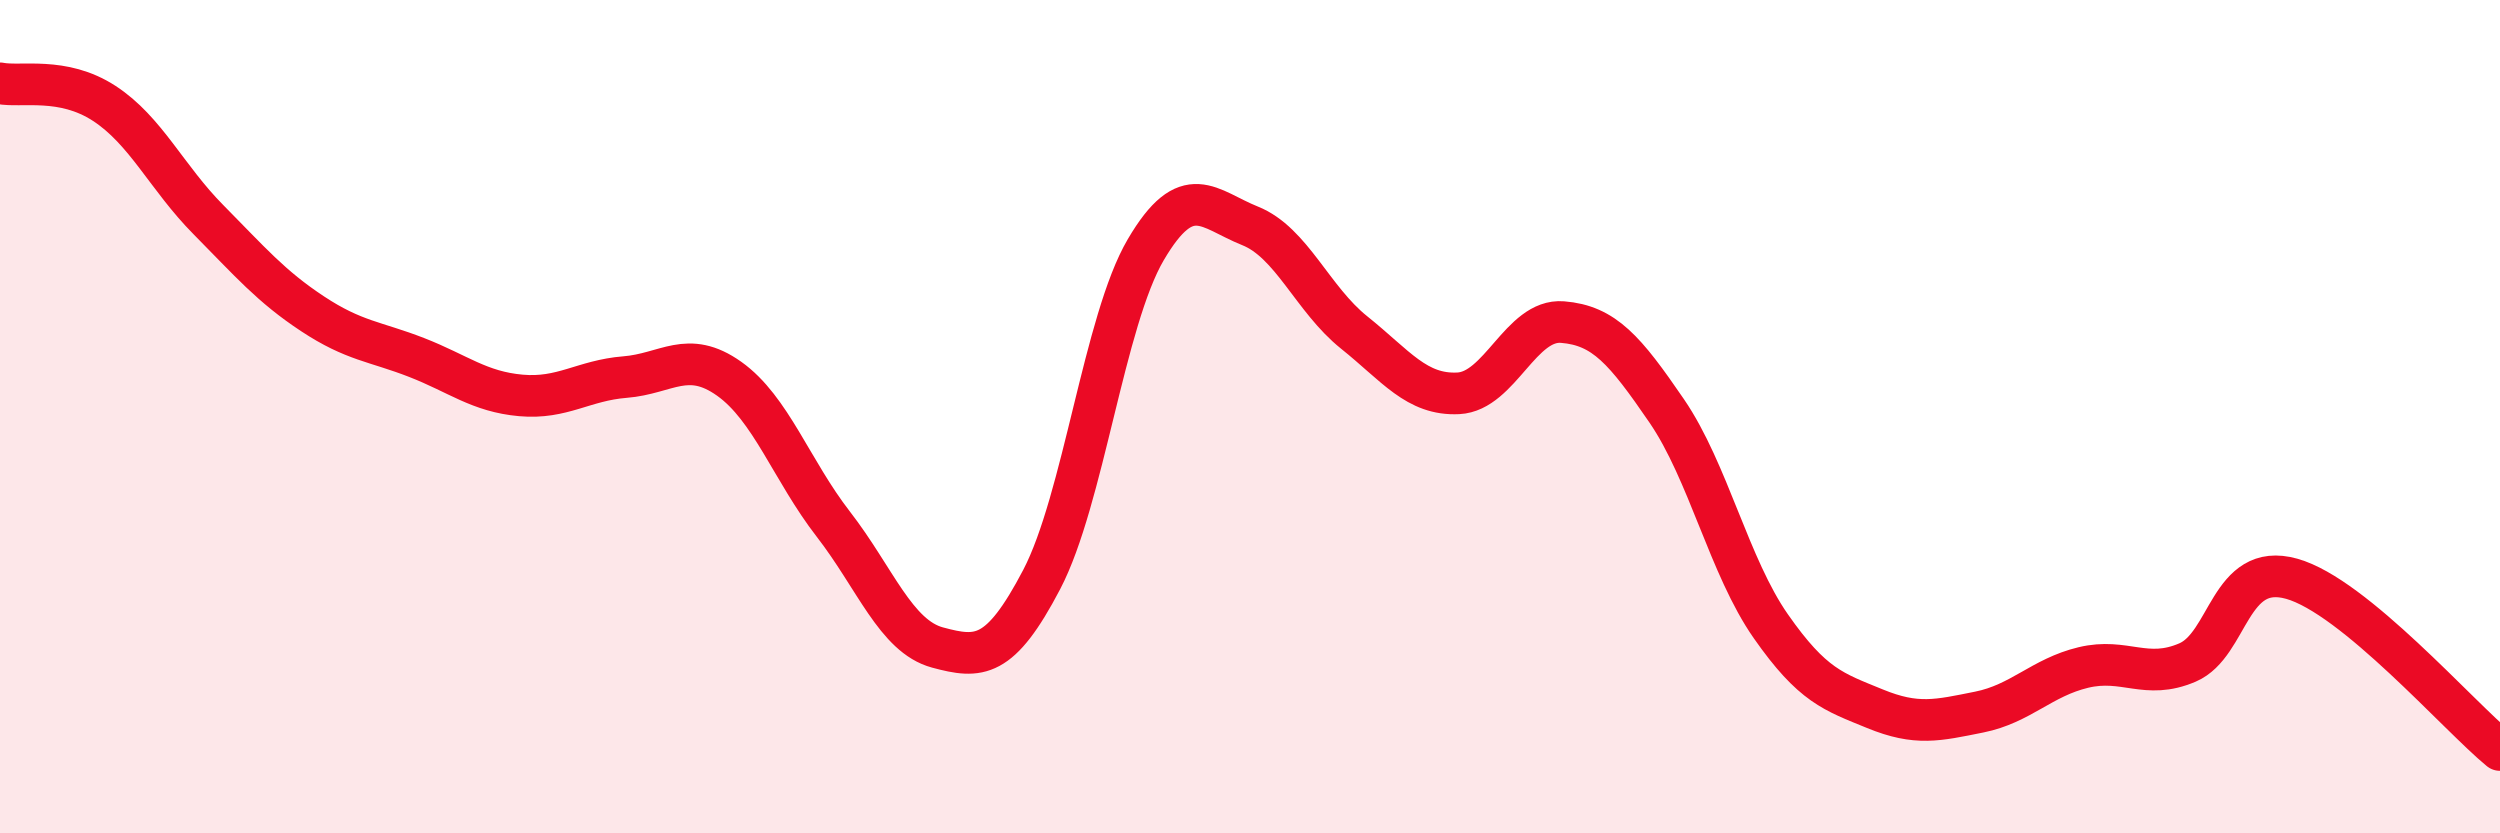 
    <svg width="60" height="20" viewBox="0 0 60 20" xmlns="http://www.w3.org/2000/svg">
      <path
        d="M 0,2 C 0.5,2.1 1.5,1.83 2.5,2.48 C 3.5,3.13 4,4.26 5,5.27 C 6,6.28 6.5,6.87 7.5,7.53 C 8.5,8.19 9,8.19 10,8.58 C 11,8.97 11.5,9.4 12.5,9.49 C 13.5,9.58 14,9.13 15,9.05 C 16,8.97 16.5,8.38 17.5,9.09 C 18.5,9.8 19,11.29 20,12.58 C 21,13.87 21.5,15.27 22.5,15.54 C 23.5,15.81 24,15.82 25,13.91 C 26,12 26.5,7.69 27.5,5.99 C 28.5,4.29 29,5.02 30,5.42 C 31,5.82 31.5,7.18 32.5,7.98 C 33.5,8.78 34,9.49 35,9.44 C 36,9.39 36.5,7.65 37.5,7.73 C 38.5,7.81 39,8.4 40,9.86 C 41,11.32 41.5,13.6 42.5,15.03 C 43.5,16.46 44,16.6 45,17.01 C 46,17.42 46.5,17.29 47.5,17.09 C 48.5,16.89 49,16.26 50,16.02 C 51,15.78 51.5,16.33 52.5,15.9 C 53.5,15.47 53.5,13.47 55,13.89 C 56.5,14.31 59,17.18 60,18L60 20L0 20Z"
        fill="#EB0A25"
        opacity="0.1"
        stroke-linecap="round"
        stroke-linejoin="round"
      />
      <path
        d="M 0,2 C 0.5,2.1 1.5,1.83 2.5,2.48 C 3.5,3.13 4,4.26 5,5.27 C 6,6.28 6.5,6.87 7.5,7.53 C 8.5,8.19 9,8.19 10,8.58 C 11,8.97 11.5,9.4 12.5,9.49 C 13.5,9.58 14,9.13 15,9.05 C 16,8.97 16.5,8.38 17.5,9.09 C 18.5,9.8 19,11.29 20,12.58 C 21,13.87 21.5,15.27 22.5,15.54 C 23.5,15.81 24,15.82 25,13.91 C 26,12 26.5,7.69 27.5,5.99 C 28.5,4.29 29,5.02 30,5.42 C 31,5.82 31.5,7.18 32.5,7.98 C 33.5,8.78 34,9.49 35,9.44 C 36,9.39 36.5,7.65 37.5,7.73 C 38.5,7.81 39,8.4 40,9.86 C 41,11.32 41.5,13.6 42.5,15.03 C 43.5,16.46 44,16.6 45,17.01 C 46,17.42 46.5,17.29 47.5,17.09 C 48.5,16.89 49,16.26 50,16.02 C 51,15.78 51.5,16.33 52.5,15.9 C 53.5,15.47 53.5,13.47 55,13.89 C 56.5,14.31 59,17.18 60,18"
        stroke="#EB0A25"
        stroke-width="1"
        fill="none"
        stroke-linecap="round"
        stroke-linejoin="round"
      />
    </svg>
  